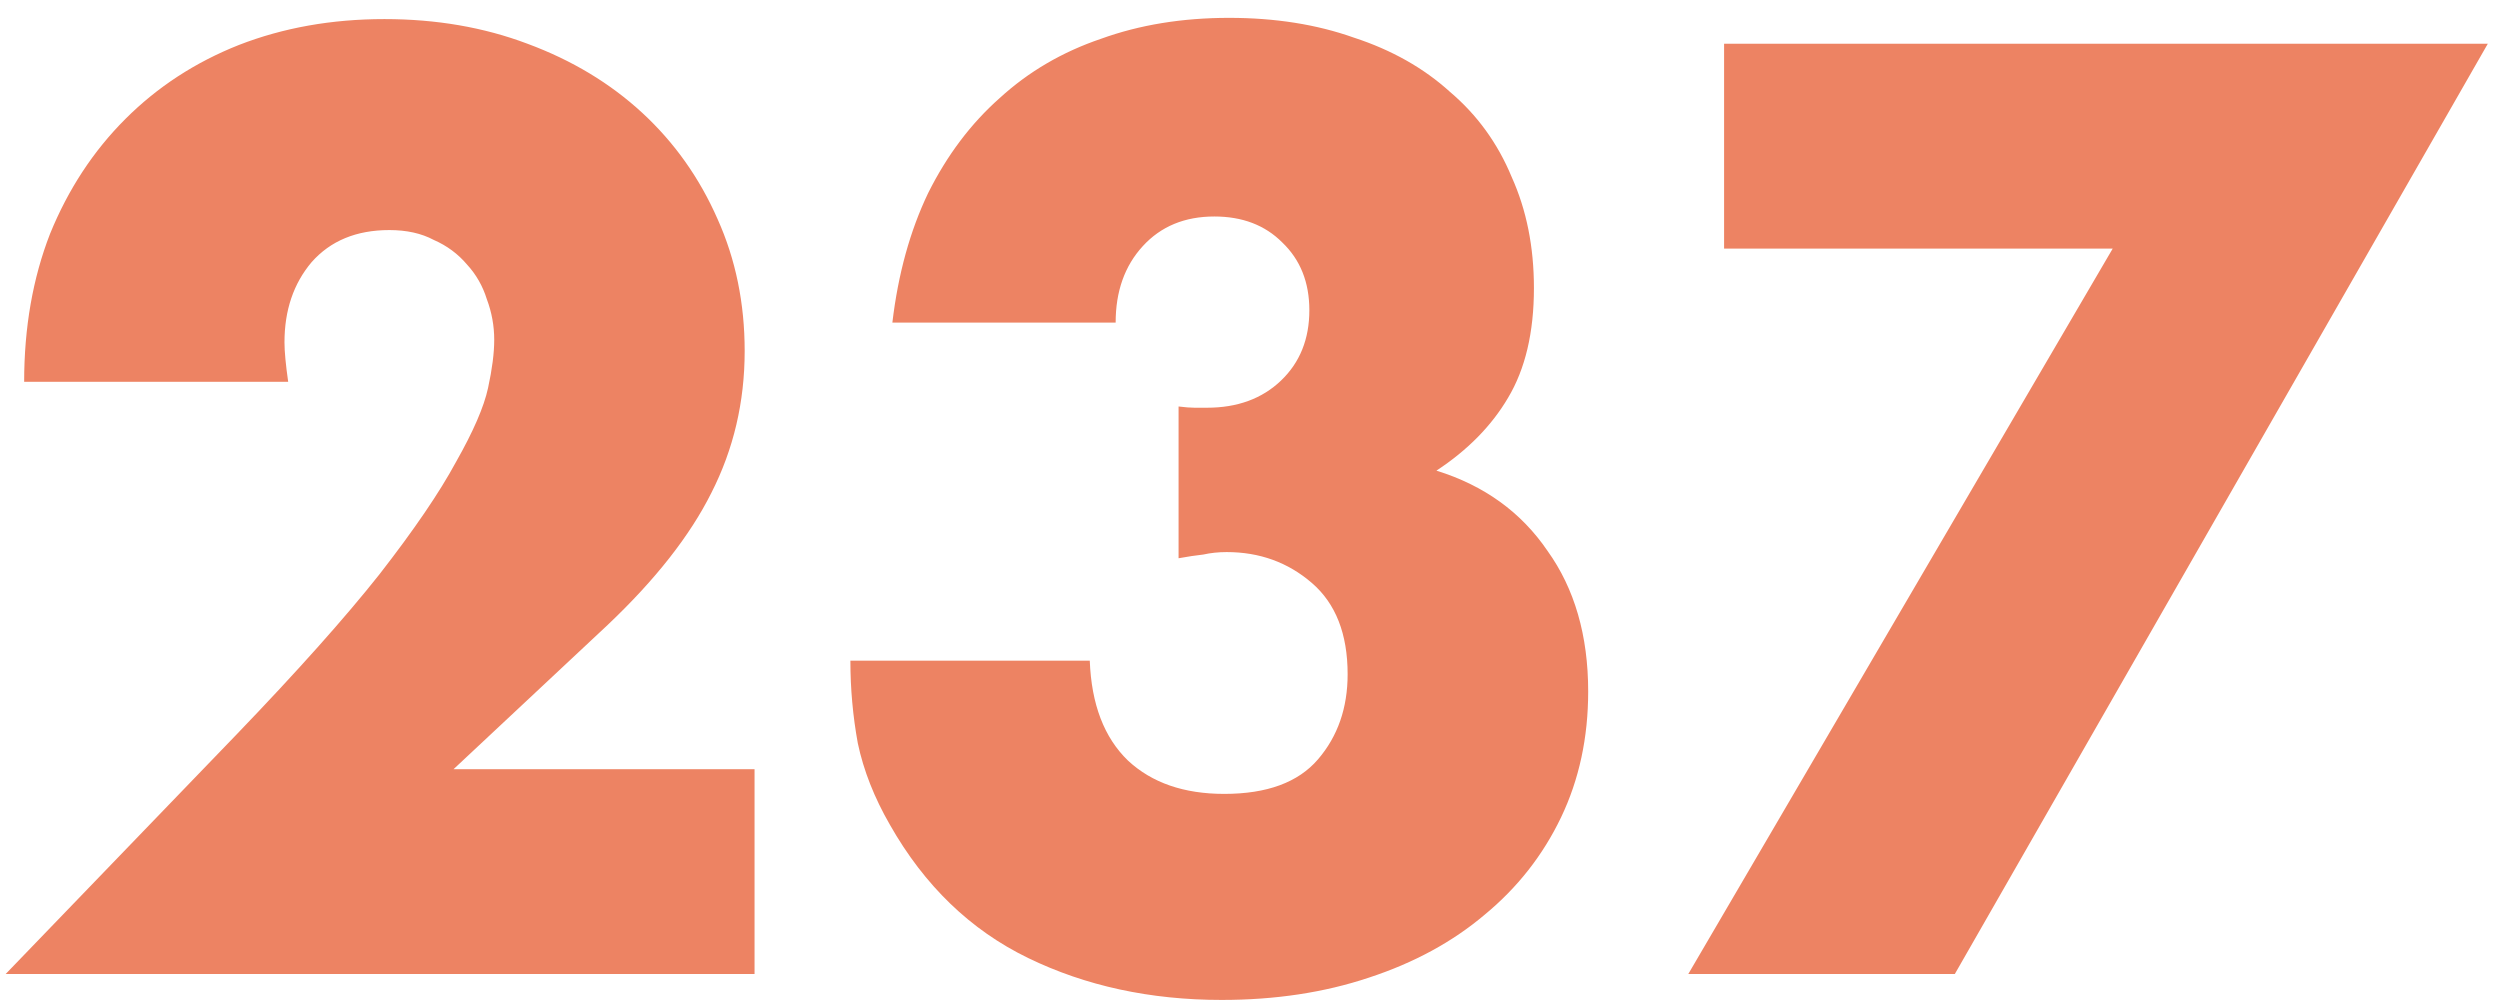 <svg width="77" height="31" viewBox="0 0 77 31" fill="none" xmlns="http://www.w3.org/2000/svg">
<path d="M23.24 30H0.174L7.28 22.628C9.155 20.677 10.624 19.031 11.688 17.688C12.752 16.32 13.538 15.167 14.044 14.23C14.576 13.293 14.906 12.533 15.032 11.95C15.159 11.367 15.222 10.873 15.222 10.468C15.222 10.037 15.146 9.619 14.994 9.214C14.868 8.809 14.665 8.454 14.386 8.15C14.108 7.821 13.766 7.567 13.36 7.39C12.98 7.187 12.524 7.086 11.992 7.086C10.979 7.086 10.181 7.415 9.598 8.074C9.041 8.733 8.762 9.556 8.762 10.544C8.762 10.823 8.8 11.228 8.876 11.76H0.744C0.744 10.088 1.01 8.568 1.542 7.2C2.1 5.832 2.872 4.654 3.86 3.666C4.848 2.678 6.014 1.918 7.356 1.386C8.724 0.854 10.219 0.588 11.84 0.588C13.436 0.588 14.906 0.841 16.248 1.348C17.616 1.855 18.794 2.564 19.782 3.476C20.77 4.388 21.543 5.477 22.1 6.744C22.658 7.985 22.936 9.341 22.936 10.81C22.936 12.381 22.594 13.837 21.91 15.18C21.252 16.497 20.188 17.853 18.718 19.246L13.968 23.692H23.24V30ZM36.3 12.52C36.503 12.545 36.668 12.558 36.794 12.558C36.947 12.558 37.073 12.558 37.175 12.558C38.112 12.558 38.872 12.279 39.455 11.722C40.037 11.165 40.328 10.443 40.328 9.556C40.328 8.695 40.05 7.998 39.492 7.466C38.961 6.934 38.264 6.668 37.403 6.668C36.49 6.668 35.756 6.972 35.199 7.58C34.641 8.188 34.362 8.973 34.362 9.936H27.485C27.662 8.441 28.029 7.111 28.587 5.946C29.169 4.781 29.904 3.805 30.791 3.02C31.677 2.209 32.716 1.601 33.907 1.196C35.097 0.765 36.414 0.55 37.858 0.55C39.277 0.55 40.556 0.753 41.697 1.158C42.862 1.538 43.85 2.095 44.66 2.83C45.496 3.539 46.13 4.413 46.56 5.452C47.017 6.465 47.245 7.605 47.245 8.872C47.245 10.24 46.978 11.367 46.447 12.254C45.94 13.115 45.205 13.863 44.242 14.496C45.712 14.952 46.852 15.775 47.663 16.966C48.498 18.131 48.916 19.575 48.916 21.298C48.916 22.717 48.638 24.009 48.081 25.174C47.523 26.339 46.738 27.34 45.724 28.176C44.736 29.012 43.546 29.658 42.153 30.114C40.785 30.57 39.277 30.798 37.63 30.798C35.426 30.798 33.438 30.367 31.665 29.506C29.891 28.645 28.473 27.277 27.409 25.402C26.927 24.566 26.598 23.73 26.421 22.894C26.268 22.058 26.192 21.209 26.192 20.348H33.565C33.615 21.691 34.008 22.717 34.742 23.426C35.477 24.11 36.465 24.452 37.706 24.452C39.024 24.452 39.986 24.097 40.594 23.388C41.203 22.679 41.507 21.805 41.507 20.766C41.507 19.525 41.139 18.587 40.404 17.954C39.67 17.321 38.796 17.004 37.782 17.004C37.529 17.004 37.288 17.029 37.06 17.08C36.833 17.105 36.579 17.143 36.3 17.194V12.52ZM65.072 7.656H53.102V1.348H76.624L60.208 30H51.999L65.072 7.656Z" fill="#ED8363"/>
</svg>
